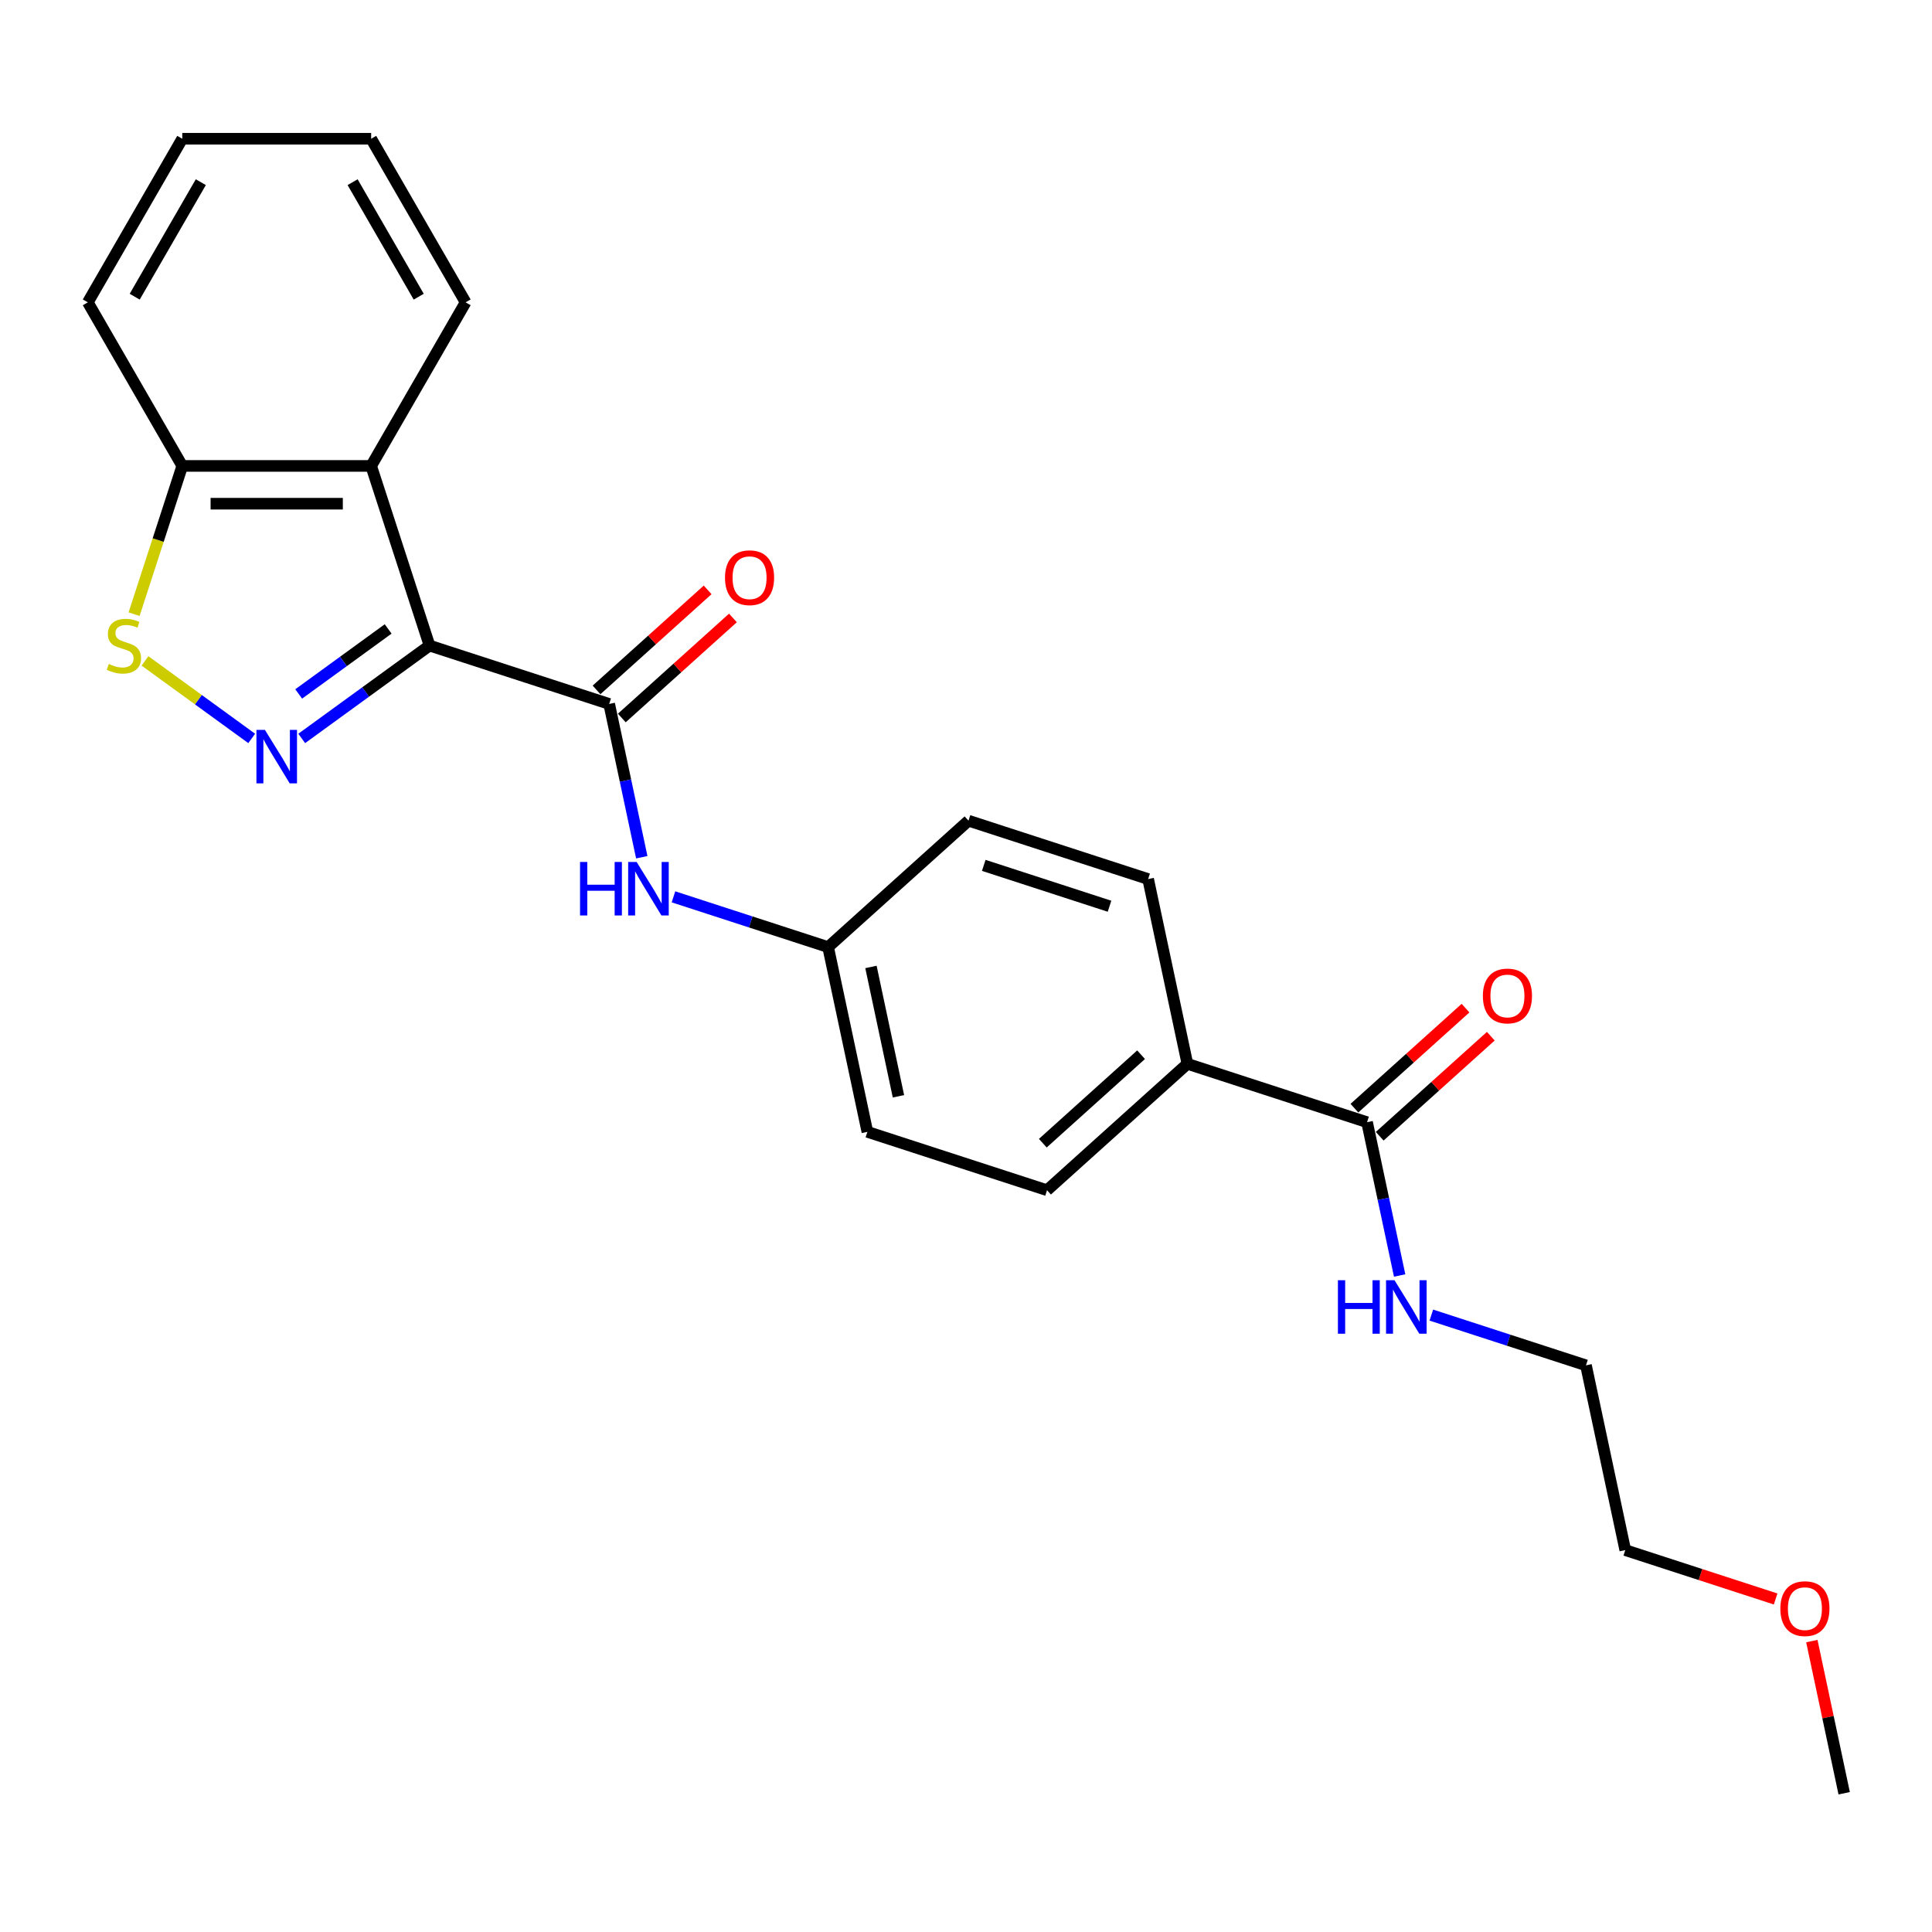 <?xml version='1.0' encoding='iso-8859-1'?>
<svg version='1.1' baseProfile='full'
              xmlns='http://www.w3.org/2000/svg'
                      xmlns:rdkit='http://www.rdkit.org/xml'
                      xmlns:xlink='http://www.w3.org/1999/xlink'
                  xml:space='preserve'
width='1000px' height='1000px' viewBox='0 0 1000 1000'>
<!-- END OF HEADER -->
<rect style='opacity:1.0;fill:#FFFFFF;stroke:none' width='1000' height='1000' x='0' y='0'> </rect>
<path class='bond-0' d='M 222.326,334.149 L 189.249,358.181' style='fill:none;fill-rule:evenodd;stroke:#000000;stroke-width:6px;stroke-linecap:butt;stroke-linejoin:miter;stroke-opacity:1' />
<path class='bond-0' d='M 189.249,358.181 L 156.172,382.213' style='fill:none;fill-rule:evenodd;stroke:#0000FF;stroke-width:6px;stroke-linecap:butt;stroke-linejoin:miter;stroke-opacity:1' />
<path class='bond-0' d='M 200.909,325.539 L 177.755,342.361' style='fill:none;fill-rule:evenodd;stroke:#000000;stroke-width:6px;stroke-linecap:butt;stroke-linejoin:miter;stroke-opacity:1' />
<path class='bond-0' d='M 177.755,342.361 L 154.601,359.184' style='fill:none;fill-rule:evenodd;stroke:#0000FF;stroke-width:6px;stroke-linecap:butt;stroke-linejoin:miter;stroke-opacity:1' />
<path class='bond-1' d='M 222.326,334.149 L 315.313,364.362' style='fill:none;fill-rule:evenodd;stroke:#000000;stroke-width:6px;stroke-linecap:butt;stroke-linejoin:miter;stroke-opacity:1' />
<path class='bond-2' d='M 222.326,334.149 L 192.113,241.162' style='fill:none;fill-rule:evenodd;stroke:#000000;stroke-width:6px;stroke-linecap:butt;stroke-linejoin:miter;stroke-opacity:1' />
<path class='bond-3' d='M 130.282,382.213 L 102.665,362.149' style='fill:none;fill-rule:evenodd;stroke:#0000FF;stroke-width:6px;stroke-linecap:butt;stroke-linejoin:miter;stroke-opacity:1' />
<path class='bond-3' d='M 102.665,362.149 L 75.049,342.084' style='fill:none;fill-rule:evenodd;stroke:#CCCC00;stroke-width:6px;stroke-linecap:butt;stroke-linejoin:miter;stroke-opacity:1' />
<path class='bond-4' d='M 315.313,364.362 L 323.746,404.036' style='fill:none;fill-rule:evenodd;stroke:#000000;stroke-width:6px;stroke-linecap:butt;stroke-linejoin:miter;stroke-opacity:1' />
<path class='bond-4' d='M 323.746,404.036 L 332.178,443.709' style='fill:none;fill-rule:evenodd;stroke:#0000FF;stroke-width:6px;stroke-linecap:butt;stroke-linejoin:miter;stroke-opacity:1' />
<path class='bond-8' d='M 321.855,371.628 L 350.607,345.74' style='fill:none;fill-rule:evenodd;stroke:#000000;stroke-width:6px;stroke-linecap:butt;stroke-linejoin:miter;stroke-opacity:1' />
<path class='bond-8' d='M 350.607,345.74 L 379.359,319.851' style='fill:none;fill-rule:evenodd;stroke:#FF0000;stroke-width:6px;stroke-linecap:butt;stroke-linejoin:miter;stroke-opacity:1' />
<path class='bond-8' d='M 308.771,357.096 L 337.523,331.208' style='fill:none;fill-rule:evenodd;stroke:#000000;stroke-width:6px;stroke-linecap:butt;stroke-linejoin:miter;stroke-opacity:1' />
<path class='bond-8' d='M 337.523,331.208 L 366.275,305.319' style='fill:none;fill-rule:evenodd;stroke:#FF0000;stroke-width:6px;stroke-linecap:butt;stroke-linejoin:miter;stroke-opacity:1' />
<path class='bond-6' d='M 192.113,241.162 L 94.341,241.162' style='fill:none;fill-rule:evenodd;stroke:#000000;stroke-width:6px;stroke-linecap:butt;stroke-linejoin:miter;stroke-opacity:1' />
<path class='bond-6' d='M 177.447,260.717 L 109.006,260.717' style='fill:none;fill-rule:evenodd;stroke:#000000;stroke-width:6px;stroke-linecap:butt;stroke-linejoin:miter;stroke-opacity:1' />
<path class='bond-16' d='M 192.113,241.162 L 240.999,156.489' style='fill:none;fill-rule:evenodd;stroke:#000000;stroke-width:6px;stroke-linecap:butt;stroke-linejoin:miter;stroke-opacity:1' />
<path class='bond-24' d='M 69.407,317.899 L 81.874,279.531' style='fill:none;fill-rule:evenodd;stroke:#CCCC00;stroke-width:6px;stroke-linecap:butt;stroke-linejoin:miter;stroke-opacity:1' />
<path class='bond-24' d='M 81.874,279.531 L 94.341,241.162' style='fill:none;fill-rule:evenodd;stroke:#000000;stroke-width:6px;stroke-linecap:butt;stroke-linejoin:miter;stroke-opacity:1' />
<path class='bond-10' d='M 348.586,464.204 L 388.607,477.208' style='fill:none;fill-rule:evenodd;stroke:#0000FF;stroke-width:6px;stroke-linecap:butt;stroke-linejoin:miter;stroke-opacity:1' />
<path class='bond-10' d='M 388.607,477.208 L 428.628,490.211' style='fill:none;fill-rule:evenodd;stroke:#000000;stroke-width:6px;stroke-linecap:butt;stroke-linejoin:miter;stroke-opacity:1' />
<path class='bond-5' d='M 707.588,580.851 L 614.601,550.638' style='fill:none;fill-rule:evenodd;stroke:#000000;stroke-width:6px;stroke-linecap:butt;stroke-linejoin:miter;stroke-opacity:1' />
<path class='bond-9' d='M 714.13,588.117 L 742.882,562.228' style='fill:none;fill-rule:evenodd;stroke:#000000;stroke-width:6px;stroke-linecap:butt;stroke-linejoin:miter;stroke-opacity:1' />
<path class='bond-9' d='M 742.882,562.228 L 771.634,536.34' style='fill:none;fill-rule:evenodd;stroke:#FF0000;stroke-width:6px;stroke-linecap:butt;stroke-linejoin:miter;stroke-opacity:1' />
<path class='bond-9' d='M 701.046,573.585 L 729.798,547.696' style='fill:none;fill-rule:evenodd;stroke:#000000;stroke-width:6px;stroke-linecap:butt;stroke-linejoin:miter;stroke-opacity:1' />
<path class='bond-9' d='M 729.798,547.696 L 758.55,521.808' style='fill:none;fill-rule:evenodd;stroke:#FF0000;stroke-width:6px;stroke-linecap:butt;stroke-linejoin:miter;stroke-opacity:1' />
<path class='bond-11' d='M 707.588,580.851 L 716.021,620.524' style='fill:none;fill-rule:evenodd;stroke:#000000;stroke-width:6px;stroke-linecap:butt;stroke-linejoin:miter;stroke-opacity:1' />
<path class='bond-11' d='M 716.021,620.524 L 724.454,660.198' style='fill:none;fill-rule:evenodd;stroke:#0000FF;stroke-width:6px;stroke-linecap:butt;stroke-linejoin:miter;stroke-opacity:1' />
<path class='bond-18' d='M 94.341,241.162 L 45.455,156.489' style='fill:none;fill-rule:evenodd;stroke:#000000;stroke-width:6px;stroke-linecap:butt;stroke-linejoin:miter;stroke-opacity:1' />
<path class='bond-7' d='M 614.601,550.638 L 541.942,616.06' style='fill:none;fill-rule:evenodd;stroke:#000000;stroke-width:6px;stroke-linecap:butt;stroke-linejoin:miter;stroke-opacity:1' />
<path class='bond-7' d='M 590.618,545.919 L 539.757,591.715' style='fill:none;fill-rule:evenodd;stroke:#000000;stroke-width:6px;stroke-linecap:butt;stroke-linejoin:miter;stroke-opacity:1' />
<path class='bond-26' d='M 614.601,550.638 L 594.273,455.002' style='fill:none;fill-rule:evenodd;stroke:#000000;stroke-width:6px;stroke-linecap:butt;stroke-linejoin:miter;stroke-opacity:1' />
<path class='bond-14' d='M 428.628,490.211 L 501.286,424.789' style='fill:none;fill-rule:evenodd;stroke:#000000;stroke-width:6px;stroke-linecap:butt;stroke-linejoin:miter;stroke-opacity:1' />
<path class='bond-15' d='M 428.628,490.211 L 448.955,585.847' style='fill:none;fill-rule:evenodd;stroke:#000000;stroke-width:6px;stroke-linecap:butt;stroke-linejoin:miter;stroke-opacity:1' />
<path class='bond-15' d='M 450.804,500.491 L 465.033,567.436' style='fill:none;fill-rule:evenodd;stroke:#000000;stroke-width:6px;stroke-linecap:butt;stroke-linejoin:miter;stroke-opacity:1' />
<path class='bond-19' d='M 740.861,680.692 L 780.882,693.696' style='fill:none;fill-rule:evenodd;stroke:#0000FF;stroke-width:6px;stroke-linecap:butt;stroke-linejoin:miter;stroke-opacity:1' />
<path class='bond-19' d='M 780.882,693.696 L 820.903,706.7' style='fill:none;fill-rule:evenodd;stroke:#000000;stroke-width:6px;stroke-linecap:butt;stroke-linejoin:miter;stroke-opacity:1' />
<path class='bond-12' d='M 594.273,455.002 L 501.286,424.789' style='fill:none;fill-rule:evenodd;stroke:#000000;stroke-width:6px;stroke-linecap:butt;stroke-linejoin:miter;stroke-opacity:1' />
<path class='bond-12' d='M 574.283,469.067 L 509.192,447.918' style='fill:none;fill-rule:evenodd;stroke:#000000;stroke-width:6px;stroke-linecap:butt;stroke-linejoin:miter;stroke-opacity:1' />
<path class='bond-13' d='M 541.942,616.06 L 448.955,585.847' style='fill:none;fill-rule:evenodd;stroke:#000000;stroke-width:6px;stroke-linecap:butt;stroke-linejoin:miter;stroke-opacity:1' />
<path class='bond-22' d='M 240.999,156.489 L 192.113,71.816' style='fill:none;fill-rule:evenodd;stroke:#000000;stroke-width:6px;stroke-linecap:butt;stroke-linejoin:miter;stroke-opacity:1' />
<path class='bond-22' d='M 216.731,153.565 L 182.511,94.294' style='fill:none;fill-rule:evenodd;stroke:#000000;stroke-width:6px;stroke-linecap:butt;stroke-linejoin:miter;stroke-opacity:1' />
<path class='bond-17' d='M 919.063,827.624 L 880.147,814.98' style='fill:none;fill-rule:evenodd;stroke:#FF0000;stroke-width:6px;stroke-linecap:butt;stroke-linejoin:miter;stroke-opacity:1' />
<path class='bond-17' d='M 880.147,814.98 L 841.231,802.335' style='fill:none;fill-rule:evenodd;stroke:#000000;stroke-width:6px;stroke-linecap:butt;stroke-linejoin:miter;stroke-opacity:1' />
<path class='bond-21' d='M 937.804,849.424 L 946.175,888.804' style='fill:none;fill-rule:evenodd;stroke:#FF0000;stroke-width:6px;stroke-linecap:butt;stroke-linejoin:miter;stroke-opacity:1' />
<path class='bond-21' d='M 946.175,888.804 L 954.545,928.184' style='fill:none;fill-rule:evenodd;stroke:#000000;stroke-width:6px;stroke-linecap:butt;stroke-linejoin:miter;stroke-opacity:1' />
<path class='bond-25' d='M 45.455,156.489 L 94.341,71.816' style='fill:none;fill-rule:evenodd;stroke:#000000;stroke-width:6px;stroke-linecap:butt;stroke-linejoin:miter;stroke-opacity:1' />
<path class='bond-25' d='M 69.722,153.565 L 103.942,94.294' style='fill:none;fill-rule:evenodd;stroke:#000000;stroke-width:6px;stroke-linecap:butt;stroke-linejoin:miter;stroke-opacity:1' />
<path class='bond-20' d='M 820.903,706.7 L 841.231,802.335' style='fill:none;fill-rule:evenodd;stroke:#000000;stroke-width:6px;stroke-linecap:butt;stroke-linejoin:miter;stroke-opacity:1' />
<path class='bond-23' d='M 192.113,71.816 L 94.341,71.816' style='fill:none;fill-rule:evenodd;stroke:#000000;stroke-width:6px;stroke-linecap:butt;stroke-linejoin:miter;stroke-opacity:1' />
<path  class='atom-1' d='M 137.106 377.774
L 146.179 392.439
Q 147.079 393.886, 148.526 396.507
Q 149.973 399.127, 150.051 399.283
L 150.051 377.774
L 153.727 377.774
L 153.727 405.463
L 149.934 405.463
L 140.196 389.428
Q 139.062 387.551, 137.849 385.4
Q 136.676 383.249, 136.324 382.584
L 136.324 405.463
L 132.726 405.463
L 132.726 377.774
L 137.106 377.774
' fill='#0000FF'/>
<path  class='atom-4' d='M 56.306 343.653
Q 56.618 343.77, 57.909 344.317
Q 59.2 344.865, 60.608 345.217
Q 62.055 345.53, 63.462 345.53
Q 66.083 345.53, 67.608 344.278
Q 69.133 342.988, 69.133 340.758
Q 69.133 339.233, 68.351 338.295
Q 67.608 337.356, 66.435 336.848
Q 65.261 336.339, 63.306 335.753
Q 60.842 335.009, 59.356 334.306
Q 57.909 333.602, 56.853 332.115
Q 55.836 330.629, 55.836 328.126
Q 55.836 324.646, 58.183 322.495
Q 60.569 320.344, 65.261 320.344
Q 68.468 320.344, 72.106 321.869
L 71.206 324.88
Q 67.882 323.511, 65.379 323.511
Q 62.68 323.511, 61.194 324.646
Q 59.708 325.741, 59.747 327.657
Q 59.747 329.143, 60.49 330.043
Q 61.272 330.942, 62.367 331.451
Q 63.502 331.959, 65.379 332.546
Q 67.882 333.328, 69.368 334.11
Q 70.854 334.892, 71.91 336.496
Q 73.005 338.06, 73.005 340.758
Q 73.005 344.591, 70.424 346.664
Q 67.882 348.698, 63.619 348.698
Q 61.155 348.698, 59.278 348.15
Q 57.44 347.642, 55.25 346.742
L 56.306 343.653
' fill='#CCCC00'/>
<path  class='atom-5' d='M 300.228 446.153
L 303.982 446.153
L 303.982 457.925
L 318.14 457.925
L 318.14 446.153
L 321.894 446.153
L 321.894 473.842
L 318.14 473.842
L 318.14 461.054
L 303.982 461.054
L 303.982 473.842
L 300.228 473.842
L 300.228 446.153
' fill='#0000FF'/>
<path  class='atom-5' d='M 329.52 446.153
L 338.593 460.819
Q 339.493 462.266, 340.94 464.886
Q 342.387 467.507, 342.465 467.663
L 342.465 446.153
L 346.141 446.153
L 346.141 473.842
L 342.348 473.842
L 332.61 457.808
Q 331.476 455.931, 330.263 453.78
Q 329.09 451.629, 328.738 450.964
L 328.738 473.842
L 325.14 473.842
L 325.14 446.153
L 329.52 446.153
' fill='#0000FF'/>
<path  class='atom-9' d='M 375.261 299.018
Q 375.261 292.37, 378.546 288.654
Q 381.832 284.939, 387.972 284.939
Q 394.112 284.939, 397.397 288.654
Q 400.682 292.37, 400.682 299.018
Q 400.682 305.745, 397.358 309.578
Q 394.033 313.371, 387.972 313.371
Q 381.871 313.371, 378.546 309.578
Q 375.261 305.784, 375.261 299.018
M 387.972 310.242
Q 392.195 310.242, 394.464 307.427
Q 396.771 304.572, 396.771 299.018
Q 396.771 293.582, 394.464 290.844
Q 392.195 288.068, 387.972 288.068
Q 383.748 288.068, 381.44 290.805
Q 379.172 293.543, 379.172 299.018
Q 379.172 304.611, 381.44 307.427
Q 383.748 310.242, 387.972 310.242
' fill='#FF0000'/>
<path  class='atom-10' d='M 767.536 515.507
Q 767.536 508.858, 770.822 505.143
Q 774.107 501.428, 780.247 501.428
Q 786.387 501.428, 789.672 505.143
Q 792.957 508.858, 792.957 515.507
Q 792.957 522.233, 789.633 526.066
Q 786.309 529.86, 780.247 529.86
Q 774.146 529.86, 770.822 526.066
Q 767.536 522.273, 767.536 515.507
M 780.247 526.731
Q 784.471 526.731, 786.739 523.915
Q 789.046 521.06, 789.046 515.507
Q 789.046 510.071, 786.739 507.333
Q 784.471 504.556, 780.247 504.556
Q 776.023 504.556, 773.716 507.294
Q 771.447 510.032, 771.447 515.507
Q 771.447 521.099, 773.716 523.915
Q 776.023 526.731, 780.247 526.731
' fill='#FF0000'/>
<path  class='atom-12' d='M 692.503 662.642
L 696.257 662.642
L 696.257 674.414
L 710.415 674.414
L 710.415 662.642
L 714.169 662.642
L 714.169 690.331
L 710.415 690.331
L 710.415 677.542
L 696.257 677.542
L 696.257 690.331
L 692.503 690.331
L 692.503 662.642
' fill='#0000FF'/>
<path  class='atom-12' d='M 721.795 662.642
L 730.869 677.308
Q 731.768 678.755, 733.215 681.375
Q 734.662 683.995, 734.74 684.152
L 734.74 662.642
L 738.417 662.642
L 738.417 690.331
L 734.623 690.331
L 724.885 674.296
Q 723.751 672.419, 722.538 670.268
Q 721.365 668.117, 721.013 667.452
L 721.013 690.331
L 717.415 690.331
L 717.415 662.642
L 721.795 662.642
' fill='#0000FF'/>
<path  class='atom-18' d='M 921.507 832.627
Q 921.507 825.978, 924.792 822.263
Q 928.077 818.547, 934.217 818.547
Q 940.358 818.547, 943.643 822.263
Q 946.928 825.978, 946.928 832.627
Q 946.928 839.353, 943.604 843.186
Q 940.279 846.98, 934.217 846.98
Q 928.117 846.98, 924.792 843.186
Q 921.507 839.392, 921.507 832.627
M 934.217 843.851
Q 938.441 843.851, 940.71 841.035
Q 943.017 838.18, 943.017 832.627
Q 943.017 827.191, 940.71 824.453
Q 938.441 821.676, 934.217 821.676
Q 929.994 821.676, 927.686 824.414
Q 925.418 827.151, 925.418 832.627
Q 925.418 838.219, 927.686 841.035
Q 929.994 843.851, 934.217 843.851
' fill='#FF0000'/>
</svg>
